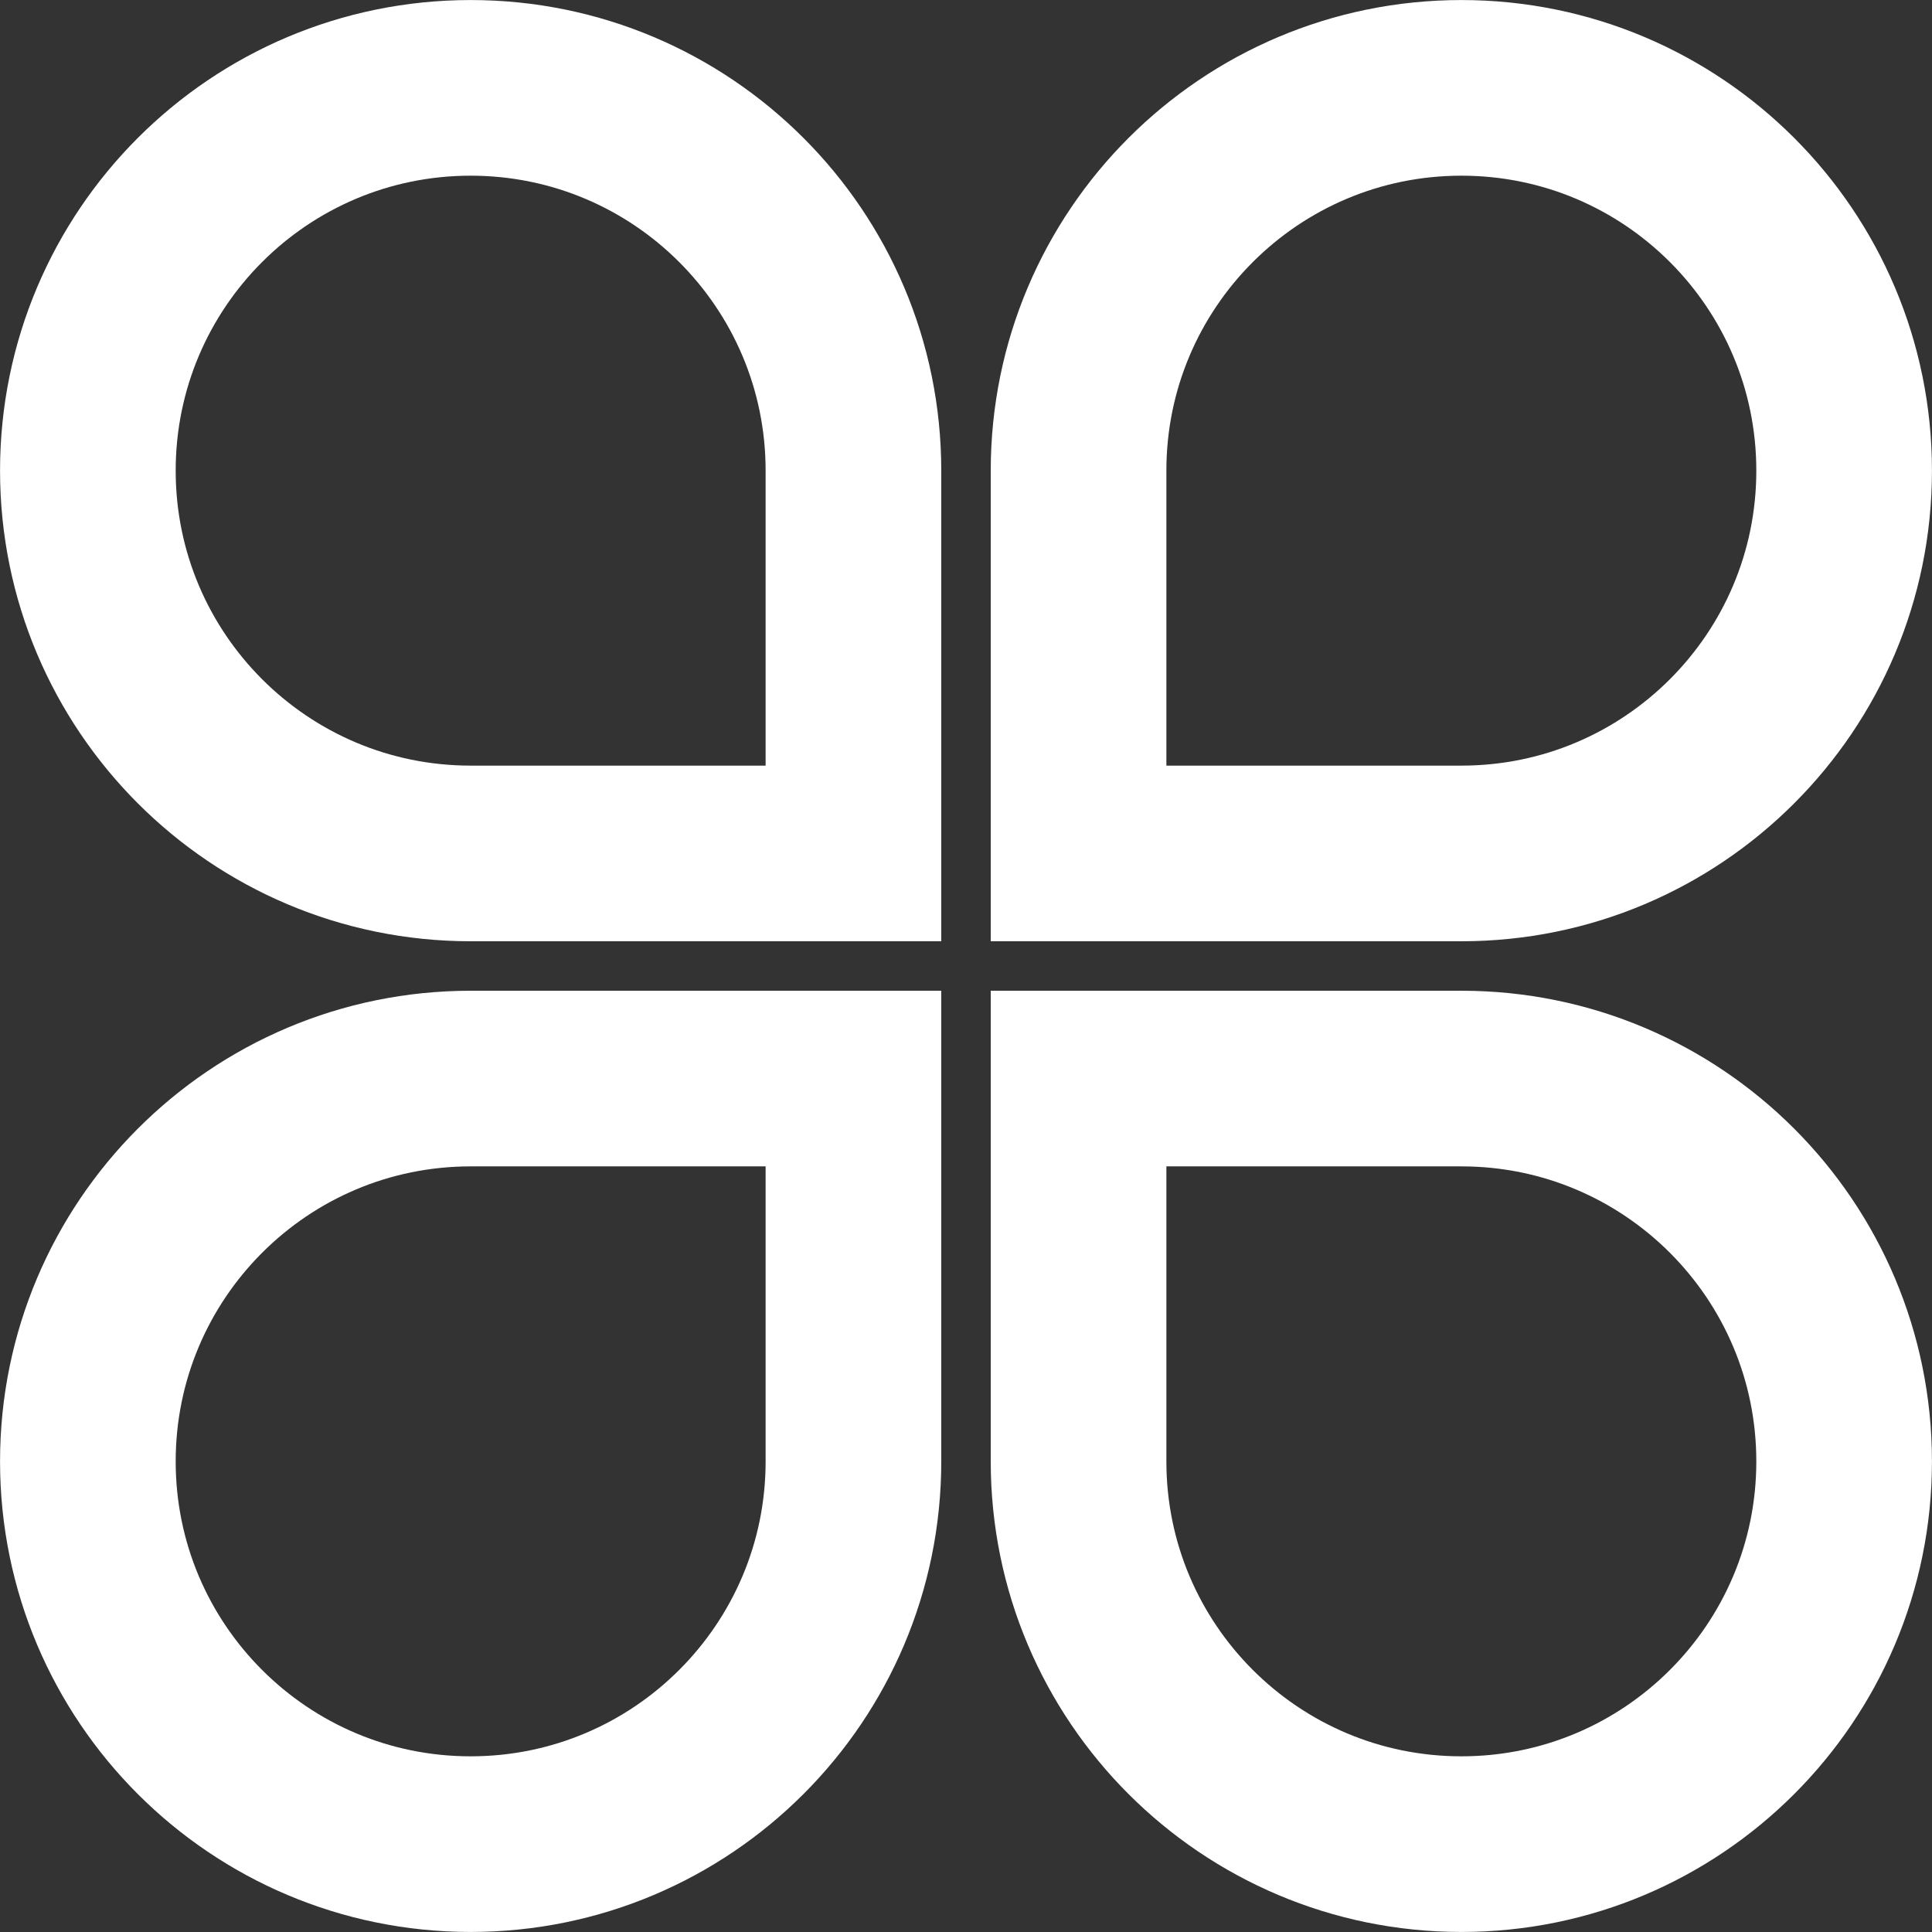 <?xml version="1.0" encoding="UTF-8"?> <svg xmlns="http://www.w3.org/2000/svg" width="23" height="23" viewBox="0 0 23 23" fill="none"><rect x="0" y="0" width="23" height="23" fill="#333333" stroke="none"/><path d="M5.603 1.046C8.119 1.046 10.16 3.086 10.16 5.603V10.16H5.603C3.086 10.16 1.046 8.119 1.046 5.603C1.046 3.086 3.086 1.046 5.603 1.046Z" stroke="white" stroke-width="2.091"></path><path d="M21.954 5.603C21.954 8.119 19.914 10.16 17.398 10.16L12.84 10.16L12.84 5.603C12.84 3.086 14.881 1.046 17.398 1.046C19.914 1.046 21.954 3.086 21.954 5.603Z" stroke="white" stroke-width="2.091"></path><path d="M17.398 21.954C14.881 21.954 12.84 19.914 12.84 17.398L12.84 12.84L17.398 12.84C19.914 12.84 21.954 14.881 21.954 17.398C21.954 19.914 19.914 21.954 17.398 21.954Z" stroke="white" stroke-width="2.091"></path><path d="M1.046 17.398C1.046 14.881 3.086 12.84 5.603 12.84L10.16 12.84L10.16 17.398C10.16 19.914 8.119 21.954 5.603 21.954C3.086 21.954 1.046 19.914 1.046 17.398Z" stroke="white" stroke-width="2.091"></path></svg> 